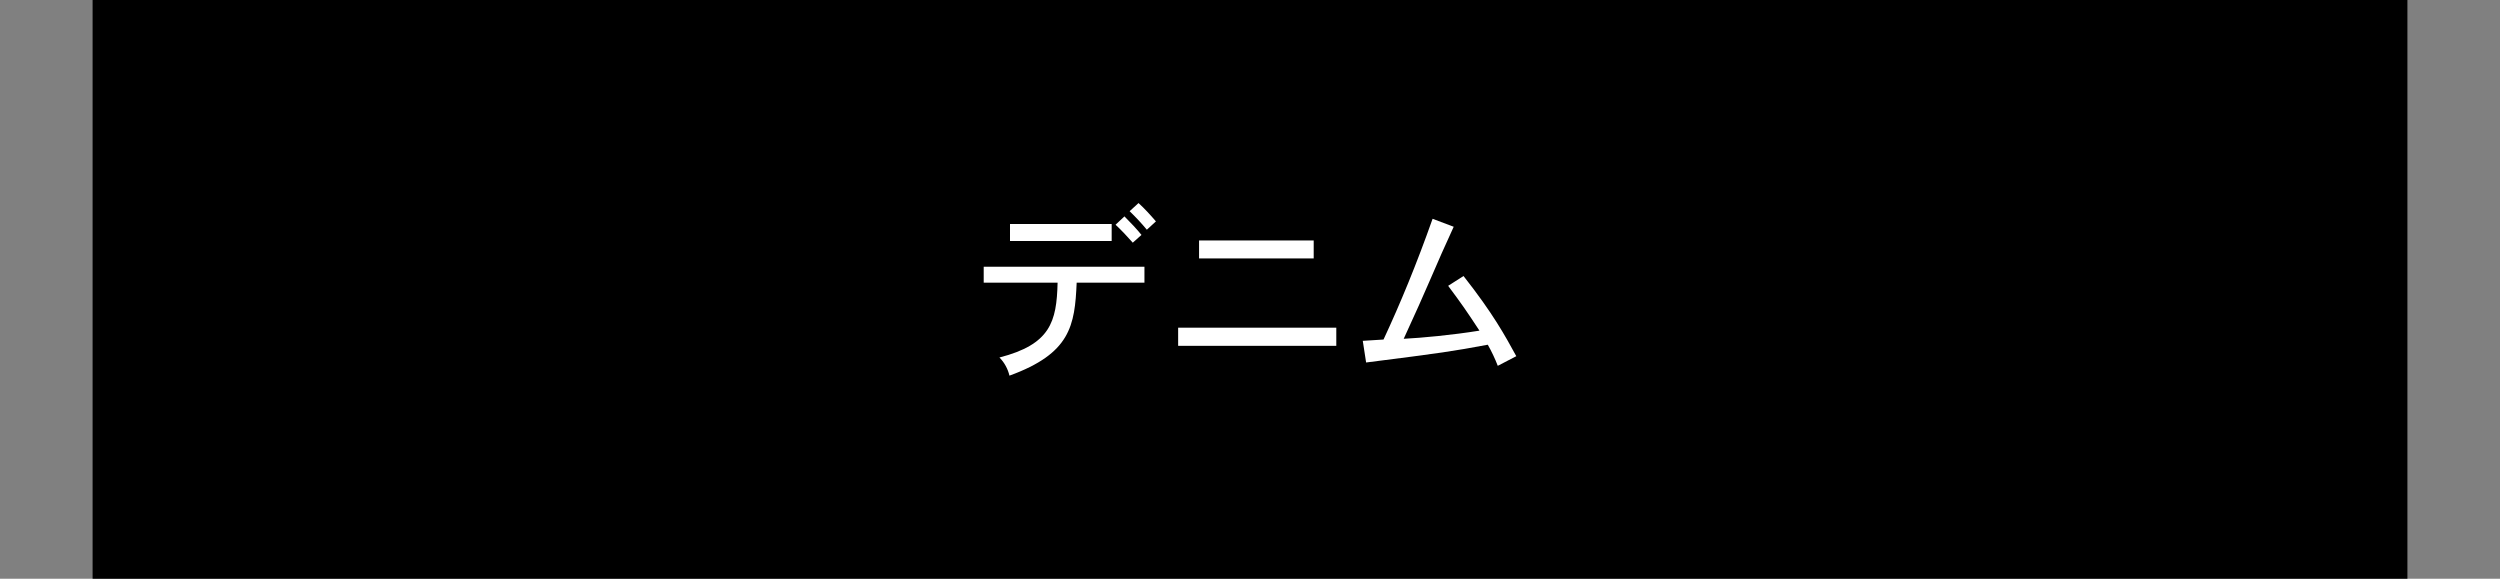 <?xml version="1.0" encoding="UTF-8"?>
<svg id="_レイヤー_2" data-name="レイヤー 2" xmlns="http://www.w3.org/2000/svg" width="216" height="50" viewBox="0 0 216 50">
  <rect x="0" y="0" width="216" height="50" fill="#808080" stroke="none"/>
  <defs>
    <style>
      .cls-1 {
        fill: none;
      }

      .cls-2 {
        fill: #fff;
      }
    </style>
  </defs>
  <g id="_レイヤー_1-2" data-name="レイヤー 1">
    <rect class="cls-1" y="0" width="216" height="50"/>
    <rect x="8" width="200" height="50"/>
    <g>
      <path class="cls-2" d="M98.88,23.048v1.376h-5.856c-.16,3.712-.528,6.112-5.808,8.032-.128-.56-.432-1.136-.864-1.568,4.4-1.136,4.944-3.072,5.024-6.464h-6.384v-1.376h13.888ZM96.048,19.352v1.472h-8.784v-1.472h8.784ZM97.152,18.696c.544.544,1.056,1.088,1.472,1.6l-.752.672c-.448-.512-.992-1.088-1.488-1.552l.768-.72ZM98.368,17.544c.512.464,1.008,1.008,1.504,1.584l-.784.72c-.464-.56-.96-1.088-1.488-1.6l.768-.704Z"/>
      <path class="cls-2" d="M115.456,28.312v1.568h-13.664v-1.568h13.664ZM113.503,20.776v1.552h-9.904v-1.552h9.904Z"/>
      <path class="cls-2" d="M117.744,29.448l1.792-.112c1.44-3.088,2.848-6.496,4.24-10.432l1.824.688c-.976,2.144-1.088,2.384-2.096,4.72-.384.896-1.296,2.96-2.224,4.96,1.568-.08,4.16-.32,6.544-.704-1.168-1.776-1.488-2.24-2.704-3.872l1.328-.848c2.576,3.28,3.568,5.12,4.56,6.928l-1.6.832c-.24-.624-.544-1.264-.864-1.824-3.104.576-3.84.688-10.512,1.536l-.288-1.872Z"/>
    </g>
  </g>
</svg>